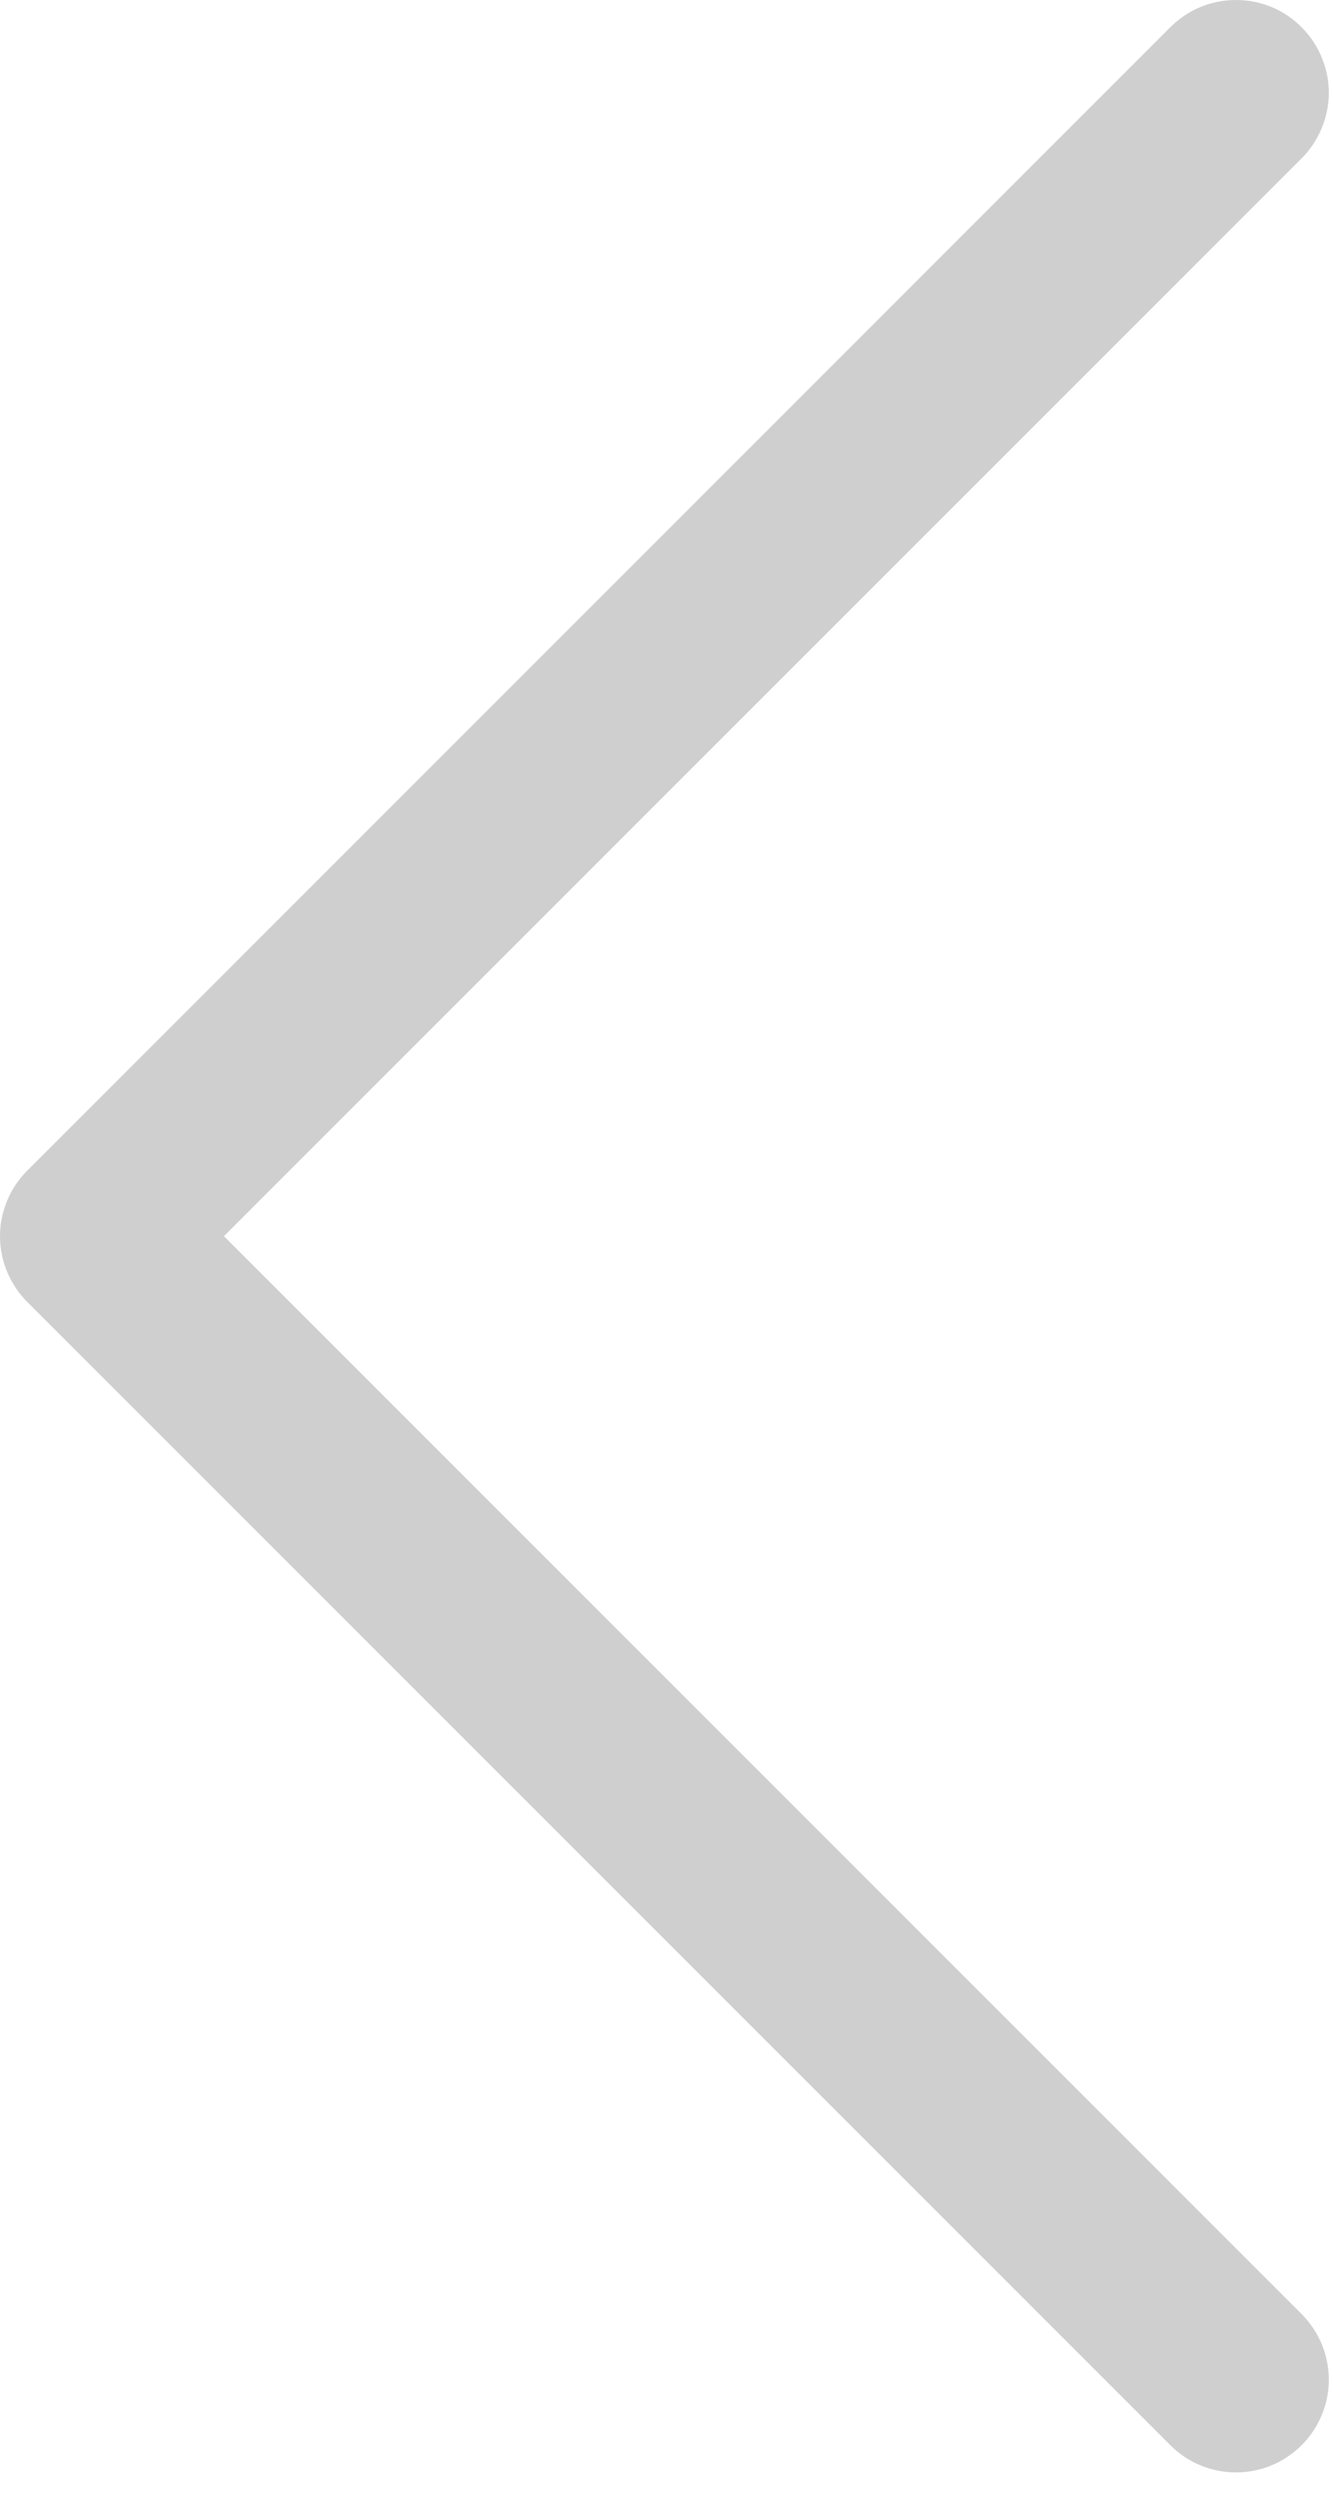 <svg width="8" height="15" viewBox="0 0 8 15" fill="none" xmlns="http://www.w3.org/2000/svg">
<path d="M7.418 14.836C7.345 14.836 7.272 14.822 7.205 14.794C7.137 14.766 7.076 14.725 7.024 14.673L0.163 7.812C0.059 7.707 0 7.566 0 7.418C0 7.271 0.059 7.129 0.163 7.025L7.024 0.163C7.076 0.111 7.137 0.07 7.205 0.042C7.272 0.014 7.345 1.72468e-05 7.418 1.54654e-08C7.491 -1.72159e-05 7.563 0.014 7.631 0.042C7.698 0.07 7.76 0.111 7.811 0.163C7.863 0.215 7.904 0.276 7.932 0.344C7.96 0.411 7.975 0.483 7.975 0.557C7.975 0.63 7.96 0.702 7.932 0.77C7.904 0.837 7.863 0.899 7.812 0.95L1.344 7.418L7.812 13.886C7.889 13.964 7.943 14.063 7.964 14.171C7.986 14.279 7.975 14.391 7.932 14.493C7.89 14.594 7.819 14.681 7.727 14.742C7.636 14.804 7.528 14.836 7.418 14.836Z" fill="#CFCFCF"/>
</svg>
